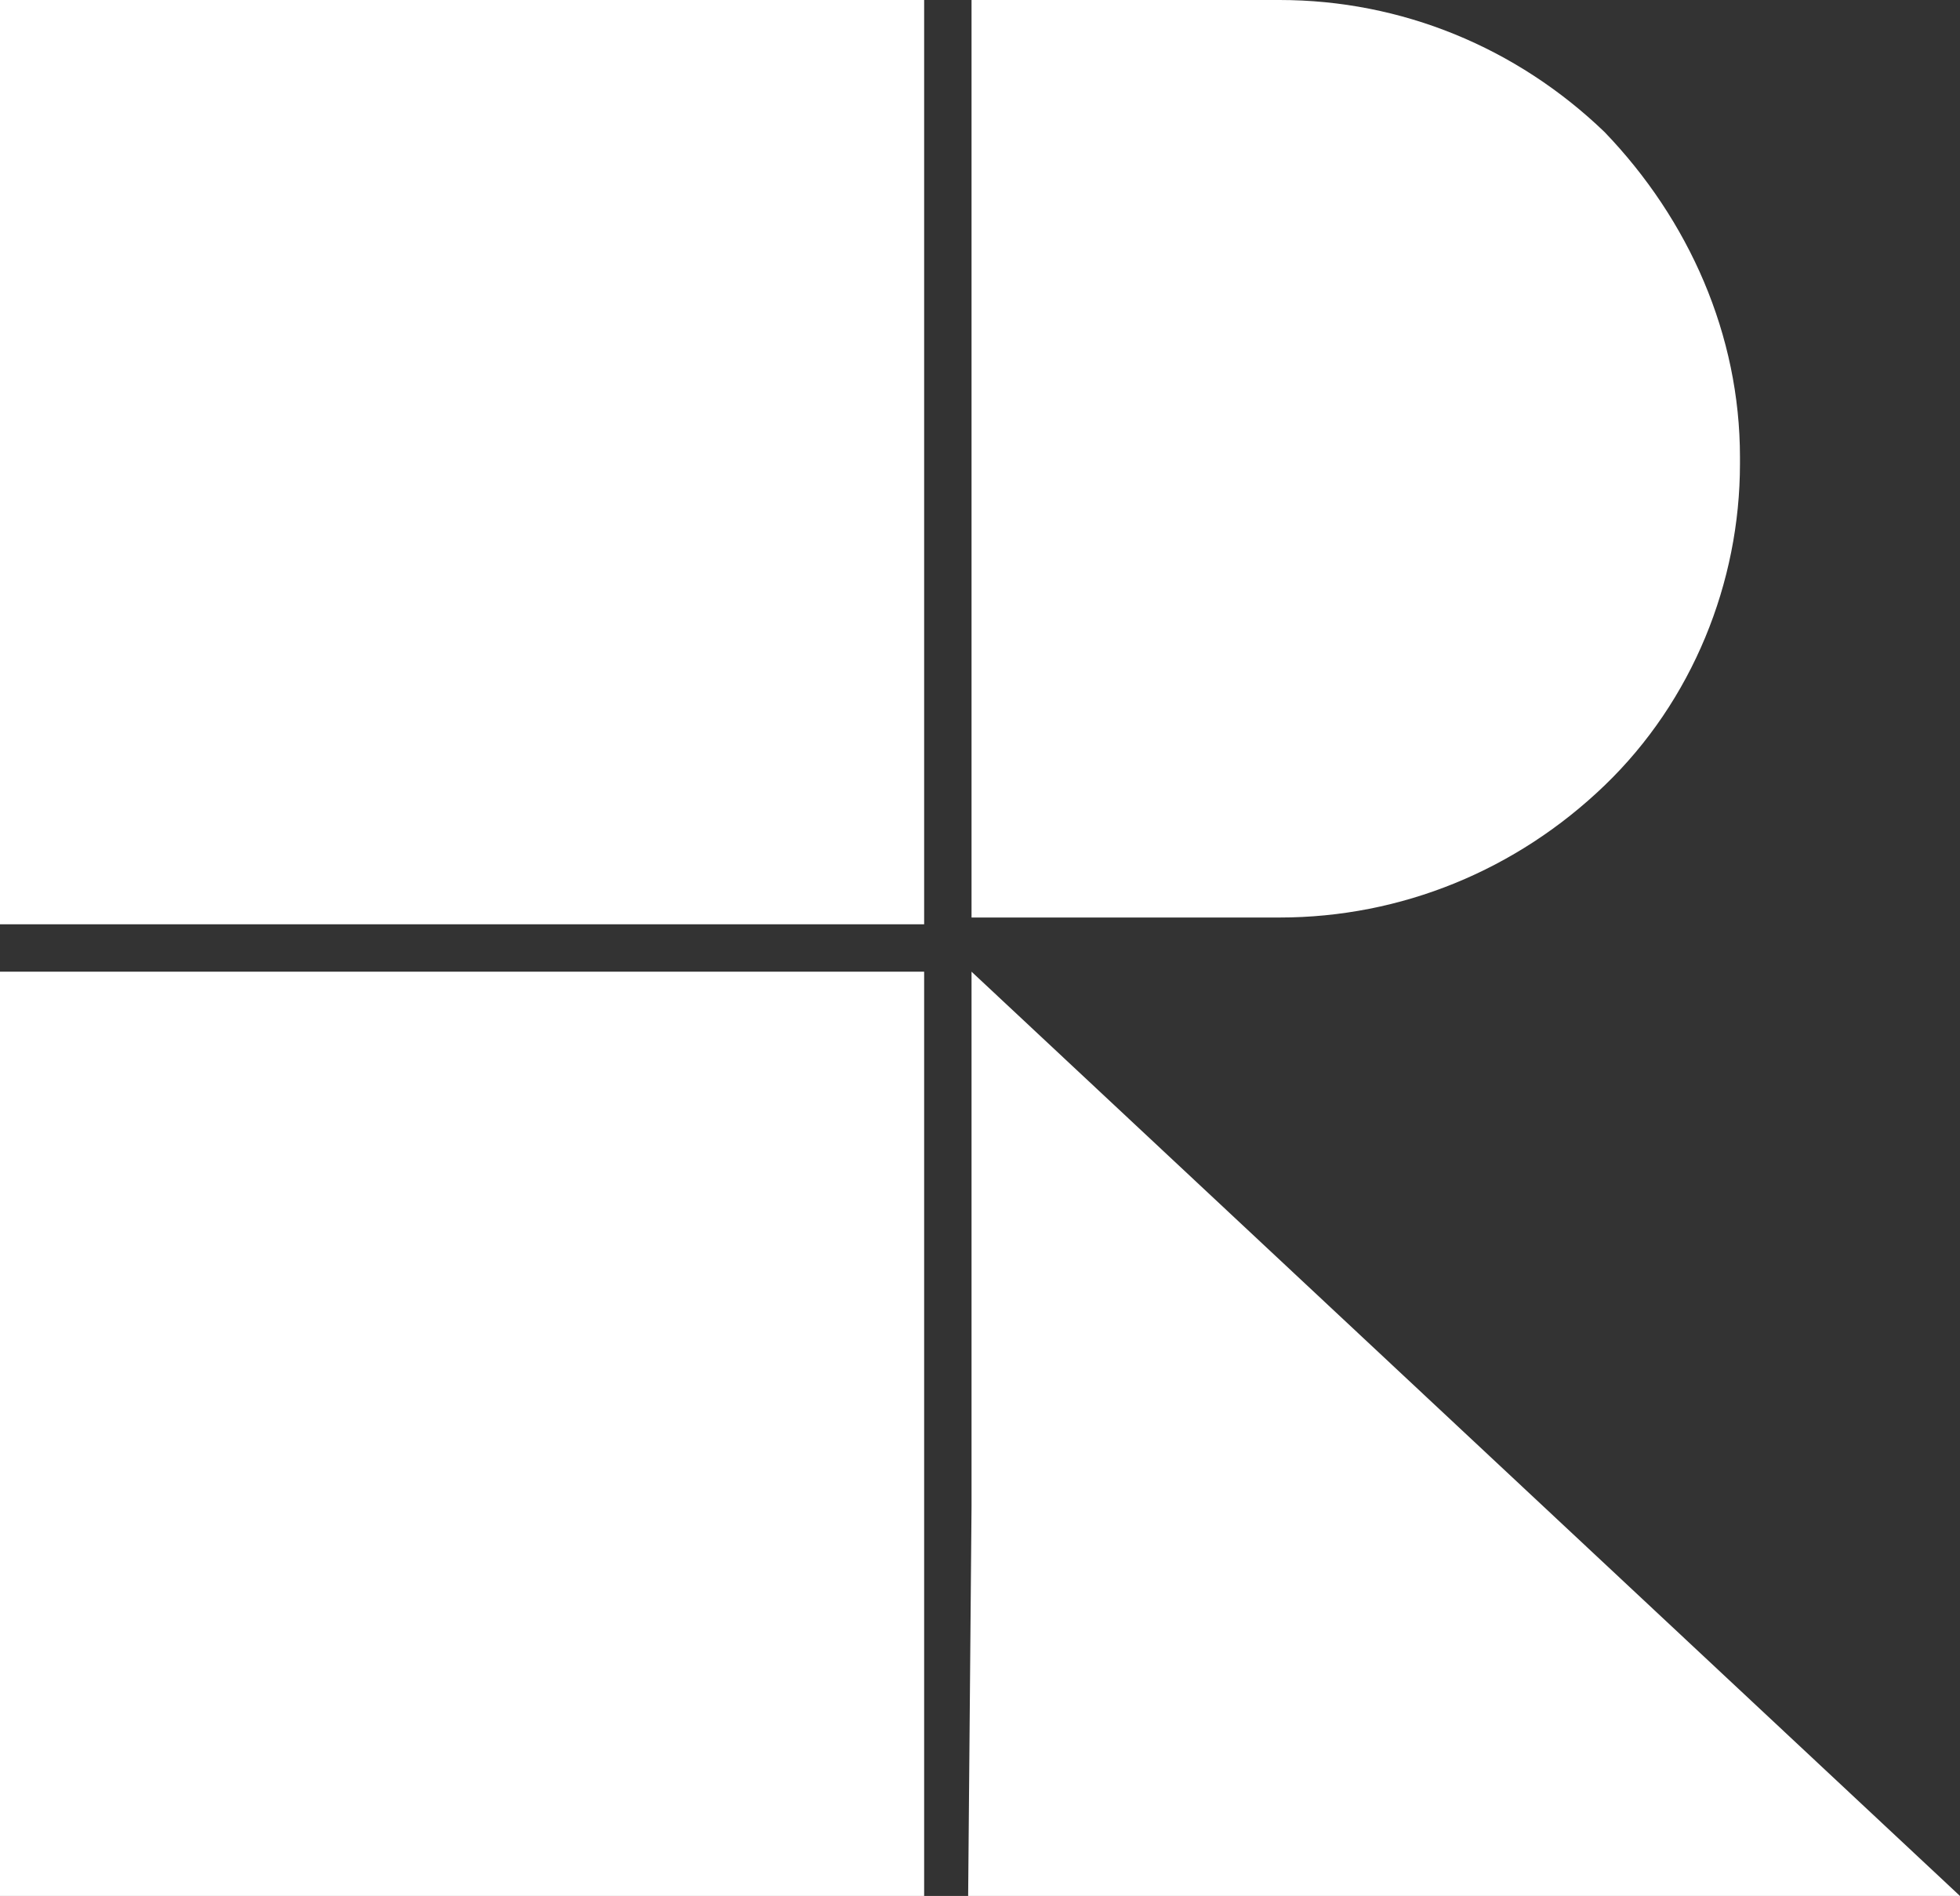 <svg version="1.1" id="Layer_1" xmlns:x="ns_extend;" xmlns:i="ns_ai;" xmlns:graph="ns_graphs;" xmlns="http://www.w3.org/2000/svg" xmlns:xlink="http://www.w3.org/1999/xlink" x="0px" y="0px" viewBox="0 0 57.9 56" style="enable-background:new 0 0 57.9 56;" xml:space="preserve">
 <rect x="0" y="0" width="57.9" height="56" fill="#333333" stroke="none"/>
 <style type="text/css">
  .st0{fill:#FFFFFF;}
 </style>
 <g>
  <path class="st0" d="M57.9,56H28.6l0.1-11.5V28.7L57.9,56z">
  </path>
  <path class="st0" d="M51.4,13.5c0-3.6-1.5-7-4-9.6c-2.6-2.5-6-3.9-9.6-3.9h-9.1v27.1h9.1c3.6,0,7-1.4,9.6-3.9c2.6-2.5,4-6,4-9.5
		L51.4,13.5">
  </path>
  <path class="st0" d="M27.3,0H0v27.3h27.3V0z">
  </path>
  <path class="st0" d="M27.3,28.7H0V56h27.3V28.7z">
  </path>
 </g>
</svg>